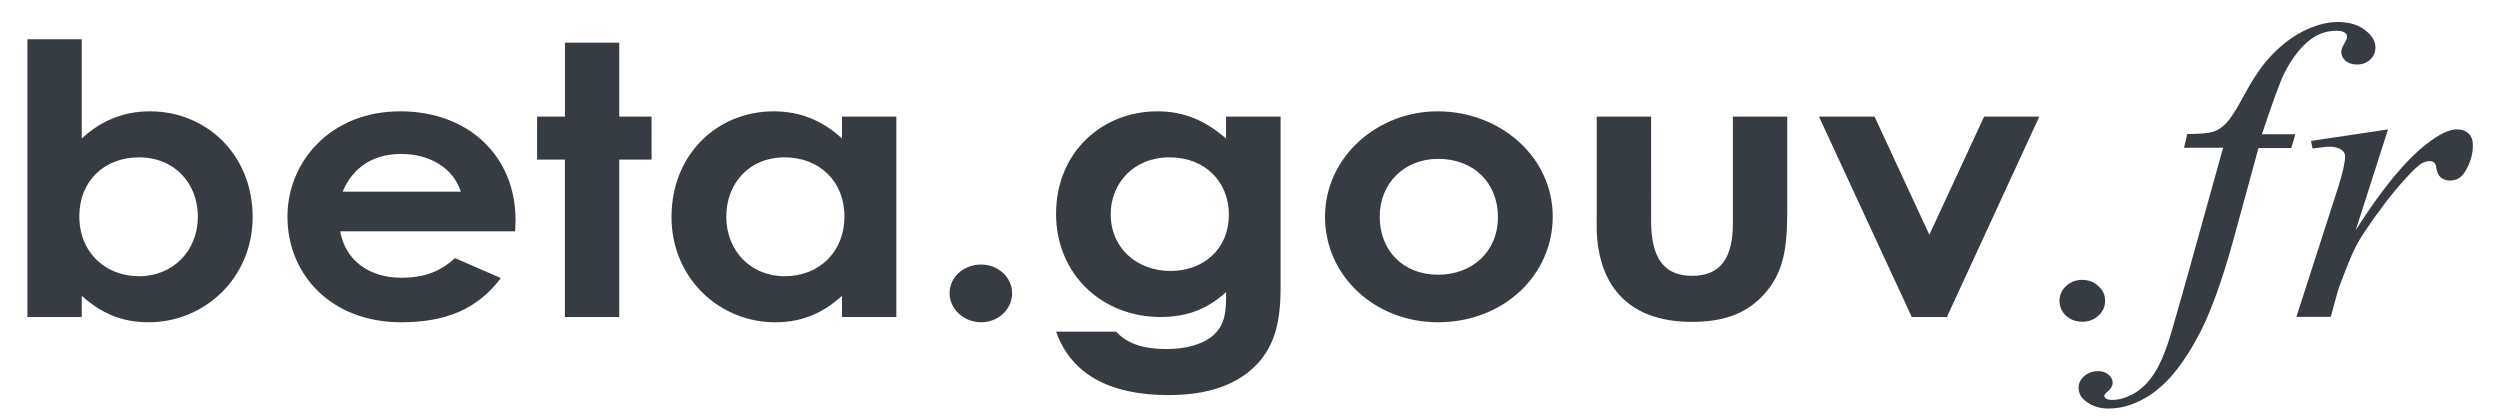 <svg xmlns="http://www.w3.org/2000/svg" height="53" width="318"><g font-size="50" fill="#373c42"><path d="M10.4 37.632c2.496 2.208 5.044 3.36 8.528 3.36 7.02 0 13.208-5.568 13.208-13.392 0-7.968-5.928-13.44-13.052-13.44-3.328 0-6.188 1.152-8.684 3.456V4.992H3.484V40.32H10.4v-2.688zm7.28-17.616c4.576 0 7.488 3.36 7.488 7.536 0 4.368-3.172 7.584-7.488 7.584-4.264 0-7.592-3.024-7.592-7.632 0-4.464 3.172-7.488 7.592-7.488zm40.204 12.816c-1.924 1.728-3.9 2.496-6.864 2.496-3.952 0-7.072-2.112-7.748-5.904h22.256c0-.576.052-.864.052-1.44 0-8.064-5.928-13.824-14.664-13.824-8.892 0-14.352 6.432-14.352 13.392 0 7.488 5.668 13.44 14.456 13.44 5.824 0 9.724-1.728 12.688-5.616l-5.824-2.544zm-14.3-8.448c1.352-3.216 4.004-4.8 7.436-4.8 3.692 0 6.656 1.824 7.592 4.8H43.584zm28.27-9.552H68.32v5.472h3.535V40.32h6.916V20.304h4.11v-5.472h-4.11V5.424h-6.91v9.408zM107.1 40.32h6.916V14.832H107.1v2.784c-2.496-2.304-5.356-3.456-8.684-3.456-7.176 0-13 5.472-13 13.44 0 7.824 6.136 13.392 13.156 13.392 3.484 0 6.084-1.152 8.528-3.36v2.688zm-7.28-20.304c4.368 0 7.592 3.024 7.592 7.488 0 4.656-3.328 7.632-7.592 7.632-4.316 0-7.436-3.216-7.436-7.584 0-4.176 2.86-7.536 7.436-7.536zm24.968 13.632c-2.184 0-4.004 1.584-4.004 3.648 0 2.016 1.82 3.696 4.004 3.696 2.236 0 3.952-1.68 3.952-3.696s-1.768-3.648-3.952-3.648zm38.08-18.816h-6.917v2.784c-2.6-2.256-5.3-3.456-8.73-3.456-7.02 0-12.89 5.184-12.89 13.056 0 7.632 5.83 13.104 13.26 13.104 3.59 0 6.09-1.104 8.37-3.168 0 2.4-.05 4.128-1.71 5.568-1.25 1.056-3.33 1.68-5.87 1.68-2.91 0-4.99-.672-6.4-2.208h-7.64c1.87 5.328 6.71 8.064 14.3 8.064 4.21 0 7.54-.912 10.04-2.832 3.17-2.496 4.21-5.808 4.21-10.752v-21.84zm-14.093 5.184c4.576 0 7.54 3.168 7.54 7.296 0 4.32-3.172 7.152-7.436 7.152-4.32 0-7.6-2.976-7.6-7.2 0-3.936 2.91-7.248 7.49-7.248zm34.068-5.856c-7.54 0-14.3 5.712-14.3 13.44 0 7.488 6.344 13.392 14.352 13.392 8.424 0 14.612-6.048 14.612-13.44 0-7.536-6.604-13.392-14.664-13.392zm.104 6.048c4.524 0 7.592 3.072 7.592 7.392 0 4.464-3.33 7.344-7.6 7.344-4.47 0-7.44-3.072-7.44-7.392 0-4.224 3.12-7.344 7.43-7.344zm20.16 6.288c0 2.112-.105 3.312.26 5.376 1.09 5.952 5.2 9.072 11.855 9.072 3.848 0 6.708-.96 8.892-3.216 2.912-2.976 3.224-6.432 3.224-11.136v-11.76h-6.916v13.584c0 4.32-1.508 6.672-5.2 6.672-3.64 0-5.2-2.4-5.2-6.96V14.832h-6.916v11.664zm40.07 13.824h4.47L259.4 14.832h-7.02l-6.968 15.024-6.968-15.024h-7.072l11.804 25.488zM264.856 35.6q1.228 0 2.057.79.857.766.857 1.873 0 1.108-.857 1.9-.857.763-2.057.763t-2.057-.764q-.83-.79-.83-1.9 0-1.106.83-1.87.85-.792 2.05-.792zm27.108-18.51l-.515 1.74h-4.17l-3.15 11.523q-2.09 7.62-4.2 11.786-3 5.88-6.46 8.12-2.63 1.71-5.26 1.71-1.72 0-2.92-.95-.89-.66-.89-1.72 0-.85.74-1.48.71-.61 1.77-.61.77 0 1.31.45.51.45.51 1.03 0 .58-.6 1.08-.46.37-.46.55 0 .23.2.37.255.18.8.18 1.226 0 2.6-.72 1.34-.71 2.4-2.14 1.054-1.4 1.996-4.06.4-1.11 2.146-7.31l4.97-17.85h-4.97l.4-1.74q2.37 0 3.315-.29.942-.314 1.713-1.16.8-.87 2.056-3.214 1.69-3.16 3.23-4.9 2.11-2.345 4.424-3.506 2.343-1.18 4.4-1.18 2.17 0 3.485 1.027 1.32 1.006 1.32 2.19 0 .926-.658 1.558-.658.63-1.687.63-.89 0-1.46-.47-.54-.475-.54-1.134 0-.42.37-1.03.37-.63.37-.84 0-.37-.26-.553-.37-.266-1.086-.266-1.8 0-3.23 1.058-1.913 1.4-3.43 4.38-.77 1.557-2.824 7.727h4.2z"/><path d="M293.906 17.934l9.855-1.476-4.11 12.814q5-7.884 9.09-11.02 2.32-1.794 3.77-1.794.95 0 1.49.527.55.5.55 1.477 0 1.74-.97 3.322-.68 1.186-1.97 1.186-.65 0-1.14-.395-.45-.396-.57-1.213-.06-.5-.26-.66-.22-.21-.54-.21-.48 0-.91.21-.74.37-2.25 2.057-2.37 2.58-5.14 6.69-1.19 1.74-2.05 3.93-1.2 3-1.37 3.61l-.912 3.32h-4.37l5.28-16.38q.915-2.85.915-4.06 0-.48-.43-.79-.57-.42-1.51-.42-.6 0-2.2.23l-.2-.98z"/></g></svg>